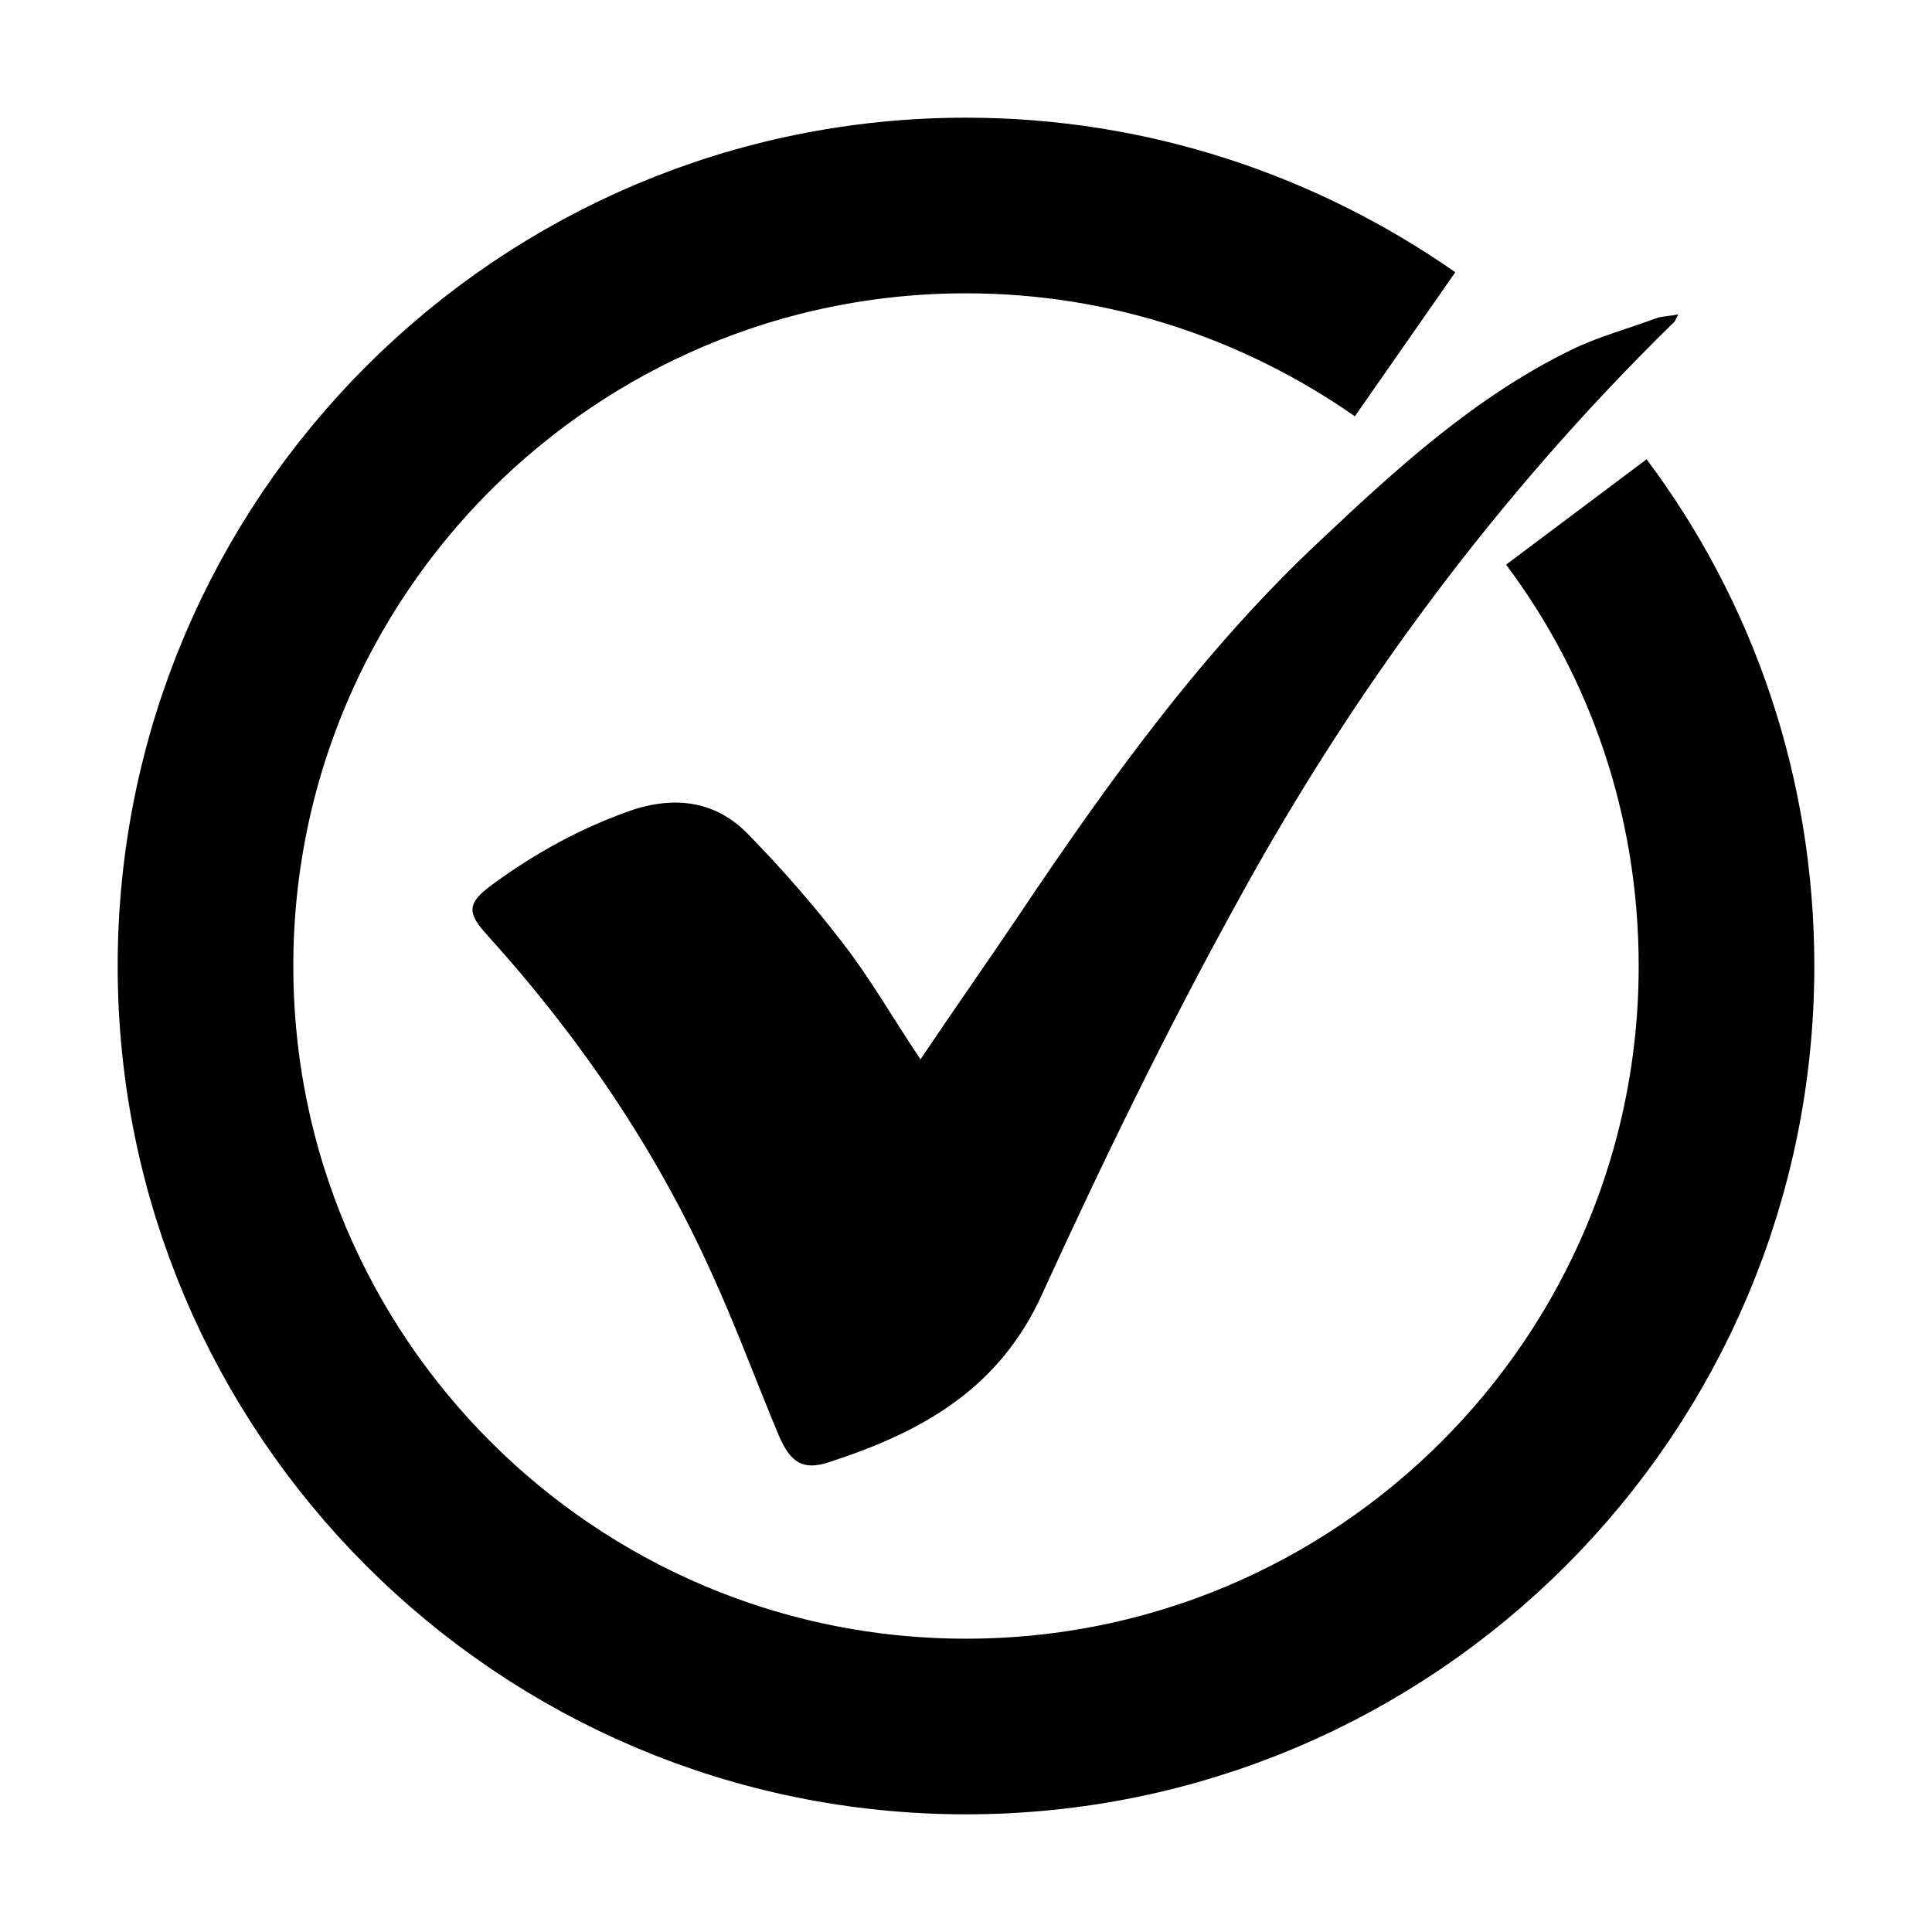 <svg xmlns="http://www.w3.org/2000/svg" id="Capa_1" data-name="Capa 1" viewBox="0 0 22 22"><defs><style>      .cls-1 {        fill: none;        stroke: #000;        stroke-miterlimit: 10;        stroke-width: 2px;      }    </style></defs><path class="cls-1" d="M17.95,5.83c1.08,1.44,1.71,3.23,1.71,5.17,0,4.78-3.88,8.66-8.66,8.66S2.34,15.78,2.34,11,6.22,2.34,11,2.34c1.86,0,3.58,.59,5,1.58"></path><path d="M10.47,12.08c.39-.58,.77-1.12,1.14-1.67,1.02-1.52,2.09-3.01,3.44-4.27,.87-.82,1.76-1.63,2.85-2.16,.31-.15,.65-.24,.97-.36,.07-.02,.14-.02,.24-.04-.03,.06-.04,.09-.06,.1-1.99,1.95-3.63,4.16-4.96,6.59-.8,1.45-1.53,2.95-2.22,4.46-.49,1.09-1.38,1.58-2.43,1.92-.3,.1-.44,0-.57-.3-.26-.62-.49-1.25-.77-1.86-.64-1.42-1.51-2.69-2.55-3.84-.24-.26-.23-.37,.06-.58,.49-.36,1.02-.65,1.6-.85,.5-.16,.95-.09,1.31,.28,.38,.39,.74,.8,1.07,1.23,.32,.41,.58,.87,.89,1.33Z"></path></svg>
